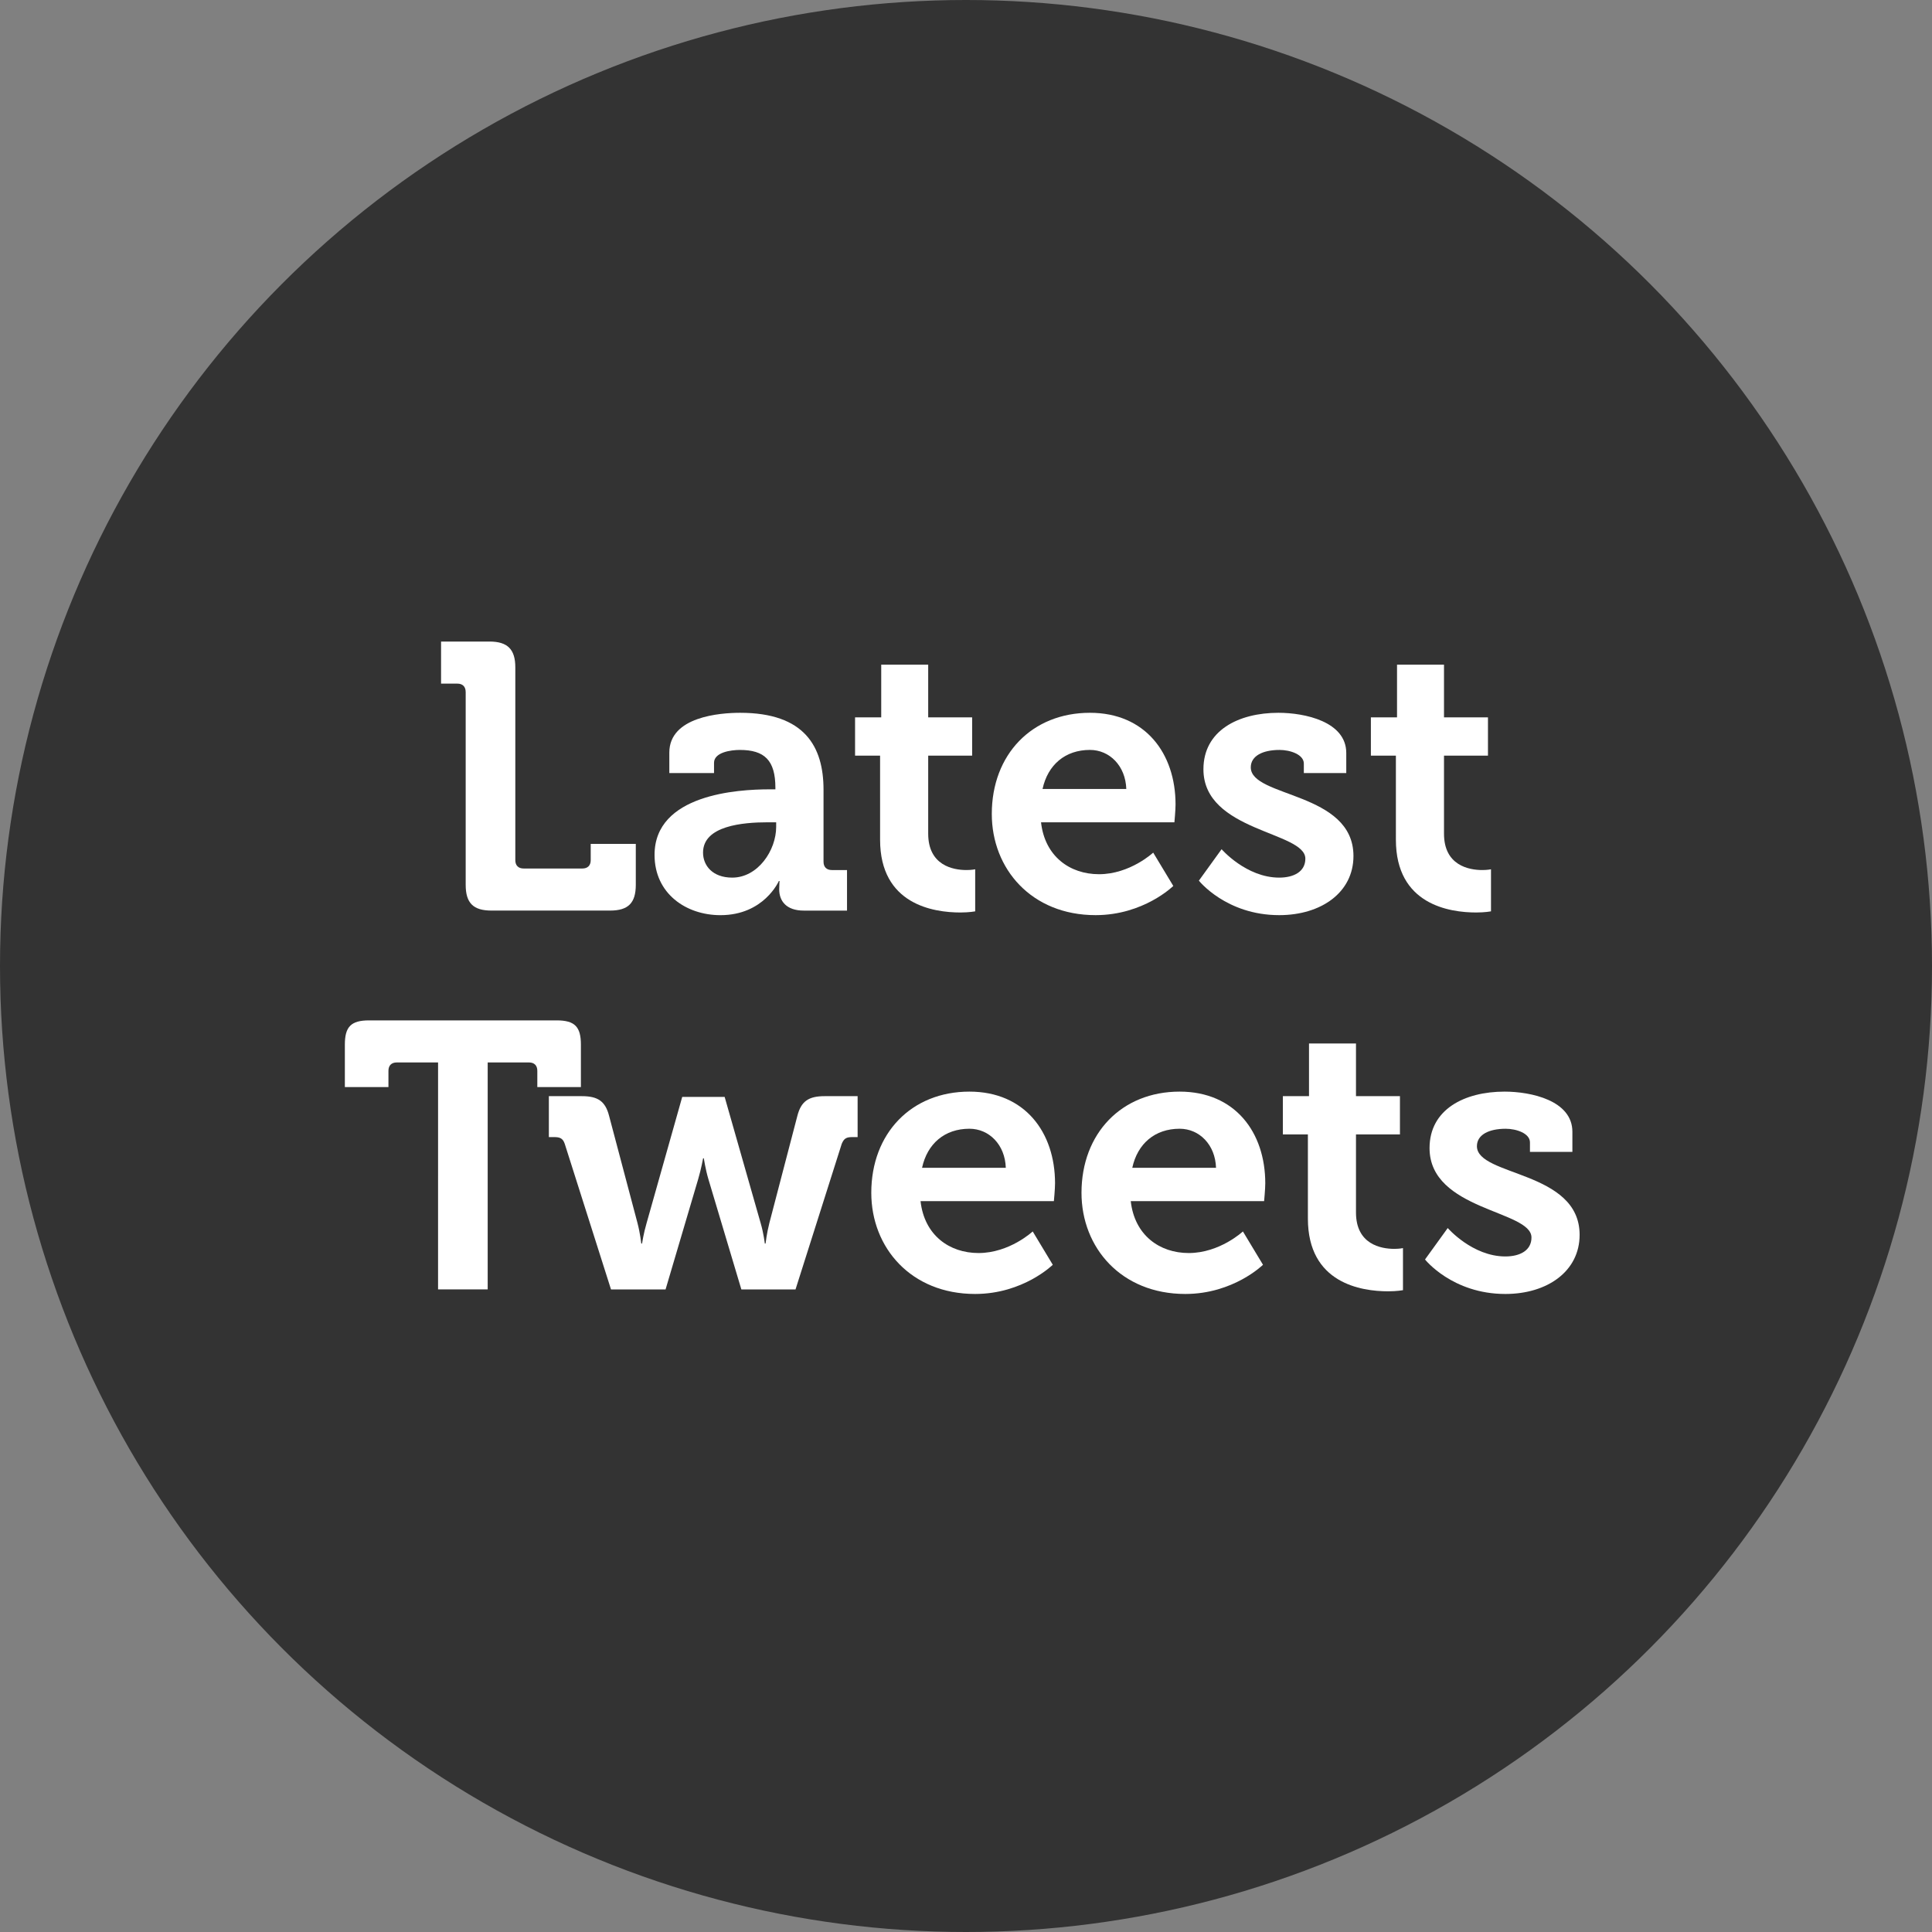 <?xml version="1.0" encoding="utf-8"?>
<!-- Generator: Adobe Illustrator 17.1.0, SVG Export Plug-In . SVG Version: 6.00 Build 0)  -->
<!DOCTYPE svg PUBLIC "-//W3C//DTD SVG 1.1//EN" "http://www.w3.org/Graphics/SVG/1.1/DTD/svg11.dtd">
<svg version="1.1" id="Layer_1" xmlns="http://www.w3.org/2000/svg" xmlns:xlink="http://www.w3.org/1999/xlink" x="0px" y="0px"
	 viewBox="0 0 102 102" enable-background="new 0 0 102 102" xml:space="preserve">
<rect x="0" y="0" width="102" height="102" fill="#808080" stroke="none"/>
<circle fill="#333333" cx="51" cy="51" r="51"/>
<g>
	<path fill="#FFFFFF" d="M24.585,36.532c0-0.28-0.16-0.44-0.44-0.44h-0.859v-2.221h2.561c0.959,0,1.359,0.42,1.359,1.36v10.182
		c0,0.28,0.16,0.44,0.44,0.44h3.101c0.28,0,0.44-0.16,0.44-0.44v-0.86h2.38v2.161c0,0.96-0.399,1.36-1.359,1.36h-6.262
		c-0.961,0-1.36-0.4-1.36-1.36V36.532z"/>
	<path fill="#FFFFFF" d="M40.618,41.673h0.319v-0.08c0-1.46-0.58-2-1.88-2c-0.46,0-1.36,0.12-1.36,0.68v0.54h-2.36v-1.08
		c0-1.9,2.681-2.101,3.741-2.101c3.4,0,4.4,1.781,4.4,4.061v3.801c0,0.28,0.16,0.44,0.439,0.44h0.801v2.141h-2.28
		c-0.94,0-1.3-0.52-1.3-1.12c0-0.26,0.02-0.44,0.02-0.44h-0.04c0,0-0.78,1.801-3.081,1.801c-1.82,0-3.48-1.141-3.48-3.181
		C34.557,41.934,38.957,41.673,40.618,41.673z M38.658,46.334c1.359,0,2.32-1.44,2.32-2.681v-0.24h-0.44
		c-1.32,0-3.421,0.18-3.421,1.601C37.117,45.694,37.617,46.334,38.658,46.334z"/>
	<path fill="#FFFFFF" d="M46.463,39.893h-1.32v-2.021h1.381v-2.781h2.48v2.781h2.32v2.021h-2.32v4.121c0,1.681,1.32,1.92,2.02,1.92
		c0.281,0,0.461-0.04,0.461-0.04v2.221c0,0-0.32,0.06-0.78,0.06c-1.421,0-4.241-0.42-4.241-3.841V39.893z"/>
	<path fill="#FFFFFF" d="M57.542,37.632c2.921,0,4.521,2.141,4.521,4.841c0,0.3-0.06,0.94-0.06,0.94h-7.042
		c0.201,1.8,1.521,2.741,3.061,2.741c1.641,0,2.861-1.14,2.861-1.14l1.061,1.76c0,0-1.561,1.541-4.102,1.541
		c-3.381,0-5.48-2.441-5.48-5.341C52.361,39.833,54.481,37.632,57.542,37.632z M59.463,41.653c-0.041-1.22-0.881-2.061-1.921-2.061
		c-1.3,0-2.221,0.78-2.501,2.061H59.463z"/>
	<path fill="#FFFFFF" d="M64.494,44.834c0,0,1.301,1.5,3.041,1.5c0.78,0,1.381-0.32,1.381-1c0-1.44-5.381-1.42-5.381-4.721
		c0-2.041,1.84-2.981,3.961-2.981c1.38,0,3.58,0.46,3.58,2.121v1.06h-2.24v-0.5c0-0.48-0.721-0.72-1.28-0.72
		c-0.9,0-1.521,0.32-1.521,0.92c0,1.6,5.421,1.28,5.421,4.681c0,1.92-1.7,3.121-3.921,3.121c-2.801,0-4.24-1.821-4.24-1.821
		L64.494,44.834z"/>
	<path fill="#FFFFFF" d="M73.696,39.893h-1.32v-2.021h1.38v-2.781h2.48v2.781h2.321v2.021h-2.321v4.121
		c0,1.681,1.32,1.92,2.021,1.92c0.279,0,0.46-0.04,0.46-0.04v2.221c0,0-0.32,0.06-0.78,0.06c-1.42,0-4.241-0.42-4.241-3.841V39.893z
		"/>
	<path fill="#FFFFFF" d="M23.129,56.092h-2.182c-0.279,0-0.439,0.16-0.439,0.44v0.86h-2.301v-2.241c0-0.94,0.32-1.28,1.281-1.28
		h9.901c0.96,0,1.28,0.34,1.28,1.28v2.241h-2.301v-0.86c0-0.28-0.16-0.44-0.439-0.44h-2.181v11.982h-2.62V56.092z"/>
	<path fill="#FFFFFF" d="M29.817,60.393c-0.1-0.3-0.26-0.36-0.56-0.36h-0.28v-2.161h1.74c0.841,0,1.24,0.26,1.44,1.04l1.5,5.661
		c0.141,0.541,0.2,1.081,0.2,1.081h0.04c0,0,0.08-0.54,0.24-1.081l1.881-6.661h2.24l1.9,6.661c0.16,0.541,0.22,1.081,0.22,1.081
		h0.04c0,0,0.061-0.54,0.2-1.081l1.479-5.661c0.201-0.78,0.601-1.04,1.441-1.04h1.74v2.161h-0.28c-0.3,0-0.44,0.06-0.56,0.36
		L42,68.075h-2.86l-1.74-5.821c-0.16-0.54-0.24-1.1-0.24-1.1h-0.04c0,0-0.1,0.56-0.26,1.1l-1.721,5.821h-2.881L29.817,60.393z"/>
	<path fill="#FFFFFF" d="M51.18,57.632c2.921,0,4.521,2.141,4.521,4.841c0,0.3-0.061,0.94-0.061,0.94H48.6
		c0.2,1.8,1.521,2.741,3.061,2.741c1.641,0,2.861-1.14,2.861-1.14l1.06,1.76c0,0-1.561,1.541-4.101,1.541
		c-3.381,0-5.481-2.441-5.481-5.341C45.999,59.833,48.119,57.632,51.18,57.632z M53.101,61.653c-0.04-1.22-0.88-2.061-1.921-2.061
		c-1.3,0-2.221,0.78-2.5,2.061H53.101z"/>
	<path fill="#FFFFFF" d="M62.279,57.632c2.921,0,4.521,2.141,4.521,4.841c0,0.3-0.061,0.94-0.061,0.94h-7.041
		c0.2,1.8,1.521,2.741,3.061,2.741c1.641,0,2.861-1.14,2.861-1.14l1.06,1.76c0,0-1.561,1.541-4.101,1.541
		c-3.381,0-5.481-2.441-5.481-5.341C57.099,59.833,59.219,57.632,62.279,57.632z M64.2,61.653c-0.04-1.22-0.88-2.061-1.921-2.061
		c-1.3,0-2.221,0.78-2.5,2.061H64.2z"/>
	<path fill="#FFFFFF" d="M69.049,59.893h-1.32v-2.021h1.38v-2.781h2.48v2.781h2.321v2.021h-2.321v4.121
		c0,1.681,1.32,1.92,2.021,1.92c0.28,0,0.46-0.04,0.46-0.04v2.221c0,0-0.319,0.06-0.78,0.06c-1.42,0-4.24-0.42-4.24-3.841V59.893z"
		/>
	<path fill="#FFFFFF" d="M76.433,64.834c0,0,1.3,1.5,3.041,1.5c0.78,0,1.38-0.32,1.38-1c0-1.44-5.381-1.42-5.381-4.721
		c0-2.041,1.84-2.981,3.961-2.981c1.38,0,3.58,0.46,3.58,2.121v1.06h-2.24v-0.5c0-0.48-0.72-0.72-1.279-0.72
		c-0.9,0-1.521,0.32-1.521,0.92c0,1.6,5.422,1.28,5.422,4.681c0,1.92-1.701,3.121-3.921,3.121c-2.801,0-4.241-1.821-4.241-1.821
		L76.433,64.834z"/>
</g>
</svg>
